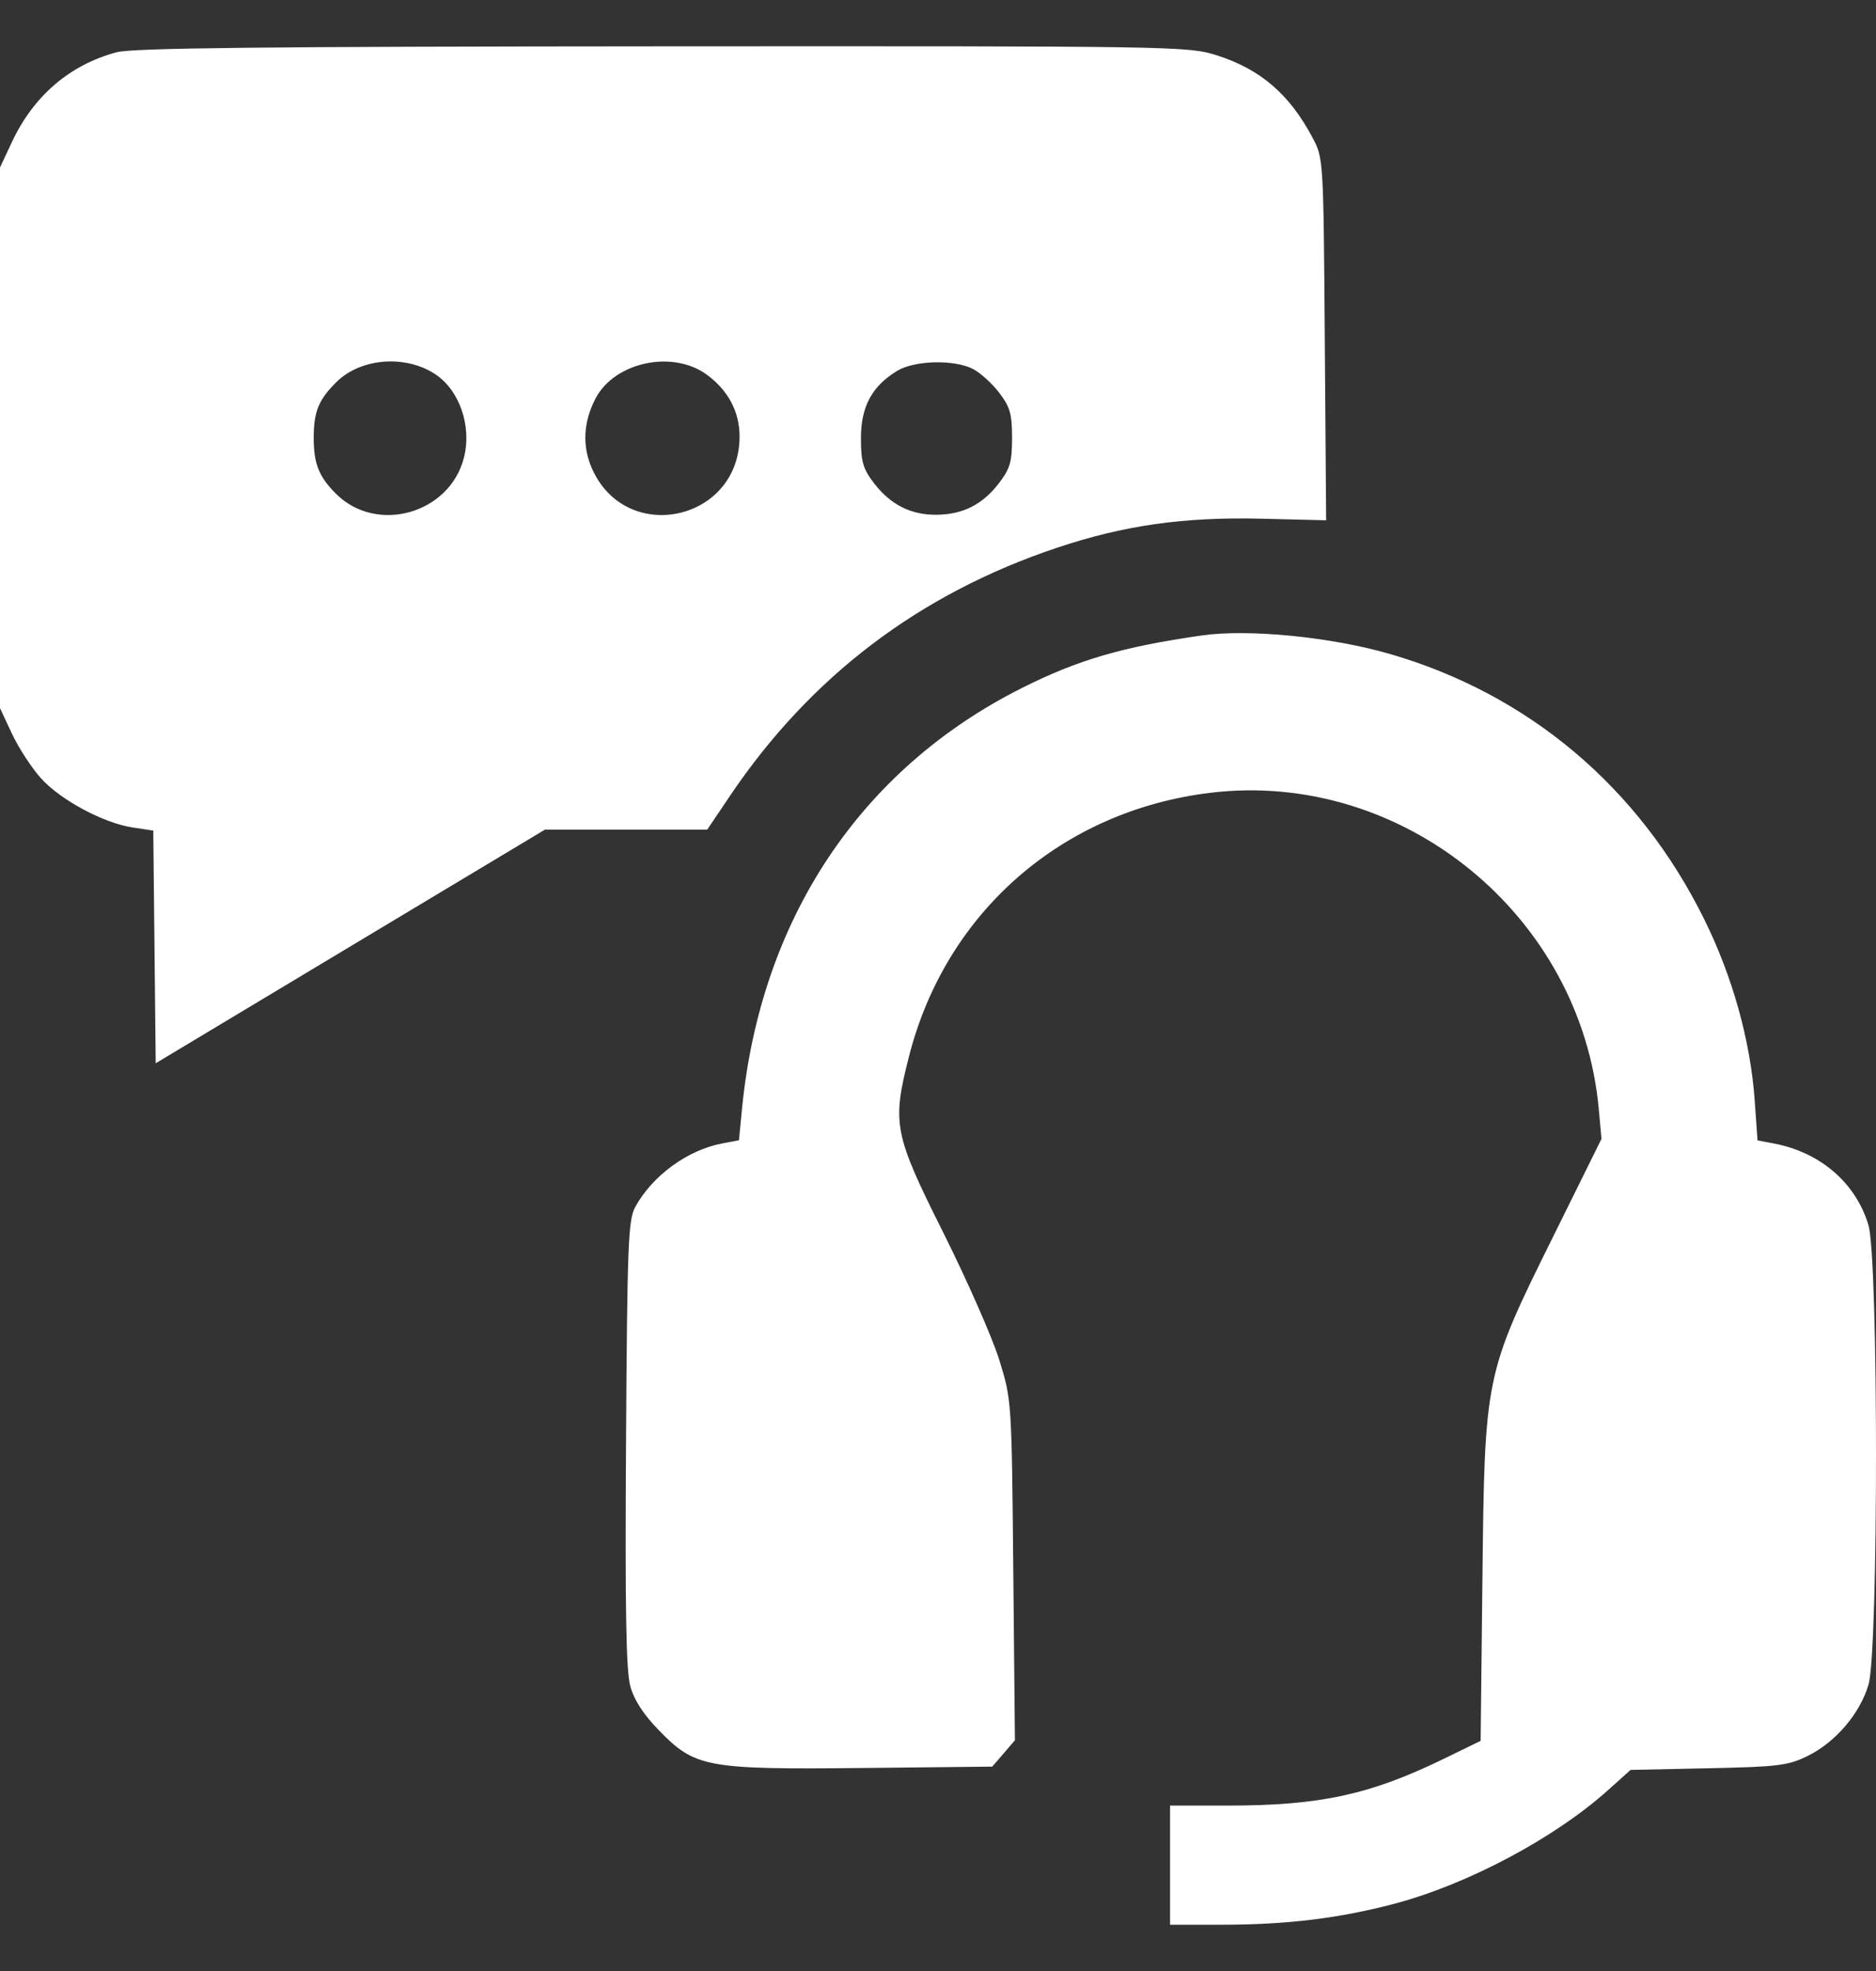 <?xml version="1.0" encoding="UTF-8"?> <svg xmlns="http://www.w3.org/2000/svg" width="40" height="42" viewBox="0 0 40 42" fill="none"><rect x="0" y="0" width="40" height="42" fill="#333333" stroke="none"/><path fill-rule="evenodd" clip-rule="evenodd" d="M2.483 1.114C1.484 1.384 0.715 2.043 0.254 3.027L0 3.568V9.329V15.09L0.257 15.639C0.399 15.941 0.677 16.367 0.876 16.587C1.294 17.05 2.212 17.541 2.835 17.634L3.268 17.699L3.294 20.178L3.32 22.657L7.47 20.167L11.62 17.678L13.35 17.678L15.08 17.678L15.567 16.955C17.284 14.412 19.603 12.654 22.537 11.672C23.967 11.193 25.247 11.012 26.908 11.053L28.276 11.087L28.247 7.23C28.219 3.379 28.218 3.372 27.986 2.934C27.494 2.006 26.87 1.471 25.938 1.177C25.331 0.985 25.07 0.981 14.123 0.987C5.578 0.992 2.824 1.022 2.483 1.114ZM9.276 7.971C9.797 8.312 10.062 9.077 9.893 9.748C9.592 10.947 8.031 11.389 7.163 10.521C6.798 10.156 6.689 9.88 6.689 9.329C6.689 8.769 6.795 8.512 7.182 8.133C7.697 7.63 8.643 7.556 9.276 7.971ZM15.078 7.989C15.529 8.323 15.769 8.778 15.769 9.3C15.769 11.104 13.35 11.63 12.622 9.984C12.411 9.507 12.436 8.998 12.695 8.497C13.1 7.713 14.346 7.447 15.078 7.989ZM20.749 7.864C20.904 7.945 21.155 8.172 21.305 8.369C21.537 8.673 21.579 8.821 21.579 9.329C21.579 9.837 21.537 9.986 21.305 10.289C20.955 10.748 20.536 10.962 19.975 10.969C19.421 10.975 18.986 10.755 18.63 10.289C18.4 9.987 18.357 9.836 18.357 9.337C18.357 8.666 18.59 8.231 19.127 7.904C19.5 7.677 20.346 7.656 20.749 7.864ZM25.631 13.54C23.923 13.785 22.986 14.059 21.778 14.666C18.334 16.399 16.209 19.601 15.819 23.649L15.756 24.298L15.401 24.365C14.663 24.503 13.909 25.053 13.545 25.719C13.394 25.995 13.374 26.5 13.348 30.762C13.326 34.306 13.349 35.607 13.44 35.934C13.521 36.228 13.721 36.535 14.055 36.877C14.821 37.664 15.066 37.709 18.405 37.674L21.157 37.645L21.399 37.364L21.64 37.083L21.605 33.459C21.571 29.842 21.57 29.832 21.307 28.98C21.161 28.509 20.625 27.291 20.115 26.271C19.056 24.156 19.015 23.945 19.384 22.502C20.168 19.439 22.64 17.279 25.802 16.894C29.898 16.396 33.712 19.498 34.089 23.634L34.147 24.268L33.12 26.343C31.658 29.293 31.656 29.305 31.608 33.66L31.57 37.096L30.773 37.484C29.209 38.243 28.146 38.474 26.193 38.475L24.948 38.475V39.745V41.014H26.049C27.433 41.014 28.547 40.879 29.727 40.568C31.29 40.156 33.151 39.167 34.291 38.142L34.767 37.715L36.424 37.68C37.921 37.648 38.125 37.623 38.544 37.417C39.137 37.125 39.657 36.517 39.84 35.899C40.054 35.179 40.053 26.828 39.839 26.107C39.572 25.208 38.811 24.552 37.819 24.366L37.474 24.301L37.414 23.453C37.323 22.177 36.943 20.812 36.334 19.582C34.945 16.775 32.592 14.792 29.634 13.935C28.381 13.572 26.622 13.399 25.631 13.54Z" fill="white"></path></svg> 